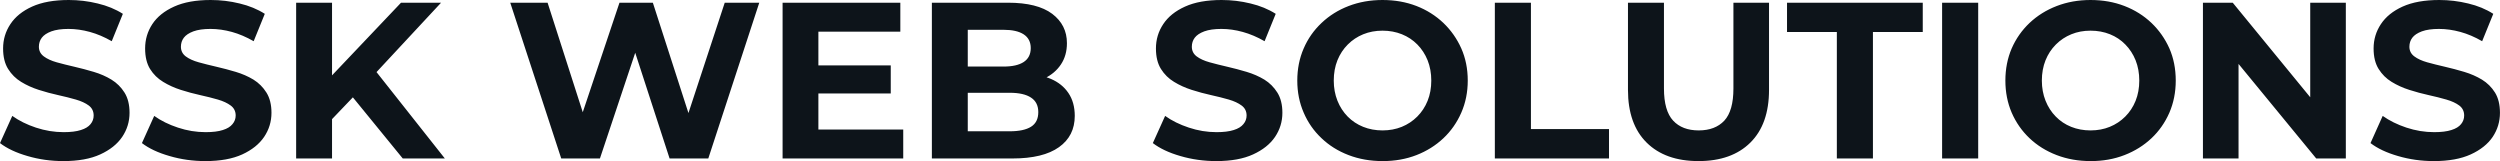<svg fill="#0d141a" viewBox="0 0 258.405 16.652" height="100%" width="100%" xmlns="http://www.w3.org/2000/svg"><path preserveAspectRatio="none" d="M6.55 16.65L6.55 16.65Q4.62 16.65 2.85 16.13Q1.08 15.62 0 14.79L0 14.79L1.27 11.98Q2.30 12.72 3.71 13.19Q5.13 13.66 6.58 13.66L6.58 13.66Q7.68 13.66 8.36 13.44Q9.04 13.23 9.36 12.83Q9.68 12.44 9.68 11.94L9.68 11.94Q9.68 11.29 9.18 10.91Q8.67 10.53 7.84 10.29Q7.01 10.05 6.01 9.83Q5.01 9.61 4.01 9.29Q3.01 8.97 2.18 8.46Q1.36 7.96 0.84 7.13Q0.32 6.30 0.32 5.01L0.32 5.01Q0.32 3.63 1.07 2.50Q1.82 1.36 3.32 0.68Q4.83 0 7.11 0L7.11 0Q8.63 0 10.10 0.36Q11.57 0.71 12.70 1.43L12.70 1.43L11.55 4.26Q10.42 3.61 9.29 3.30Q8.16 2.99 7.08 2.99L7.08 2.99Q6.00 2.99 5.31 3.24Q4.62 3.50 4.32 3.90Q4.02 4.30 4.02 4.83L4.02 4.83Q4.02 5.45 4.53 5.83Q5.04 6.21 5.86 6.44Q6.69 6.67 7.69 6.90Q8.69 7.13 9.69 7.43Q10.70 7.73 11.52 8.23Q12.35 8.74 12.87 9.57Q13.39 10.40 13.39 11.66L13.39 11.66Q13.39 13.02 12.63 14.15Q11.87 15.27 10.36 15.96Q8.86 16.65 6.55 16.65ZM21.23 16.65L21.23 16.65Q19.30 16.65 17.53 16.13Q15.75 15.62 14.67 14.79L14.67 14.79L15.94 11.98Q16.97 12.72 18.39 13.19Q19.80 13.66 21.25 13.66L21.25 13.66Q22.36 13.66 23.03 13.44Q23.71 13.23 24.03 12.83Q24.36 12.44 24.36 11.94L24.36 11.94Q24.36 11.29 23.85 10.91Q23.34 10.53 22.52 10.29Q21.69 10.05 20.69 9.83Q19.69 9.61 18.69 9.29Q17.69 8.97 16.86 8.46Q16.03 7.96 15.51 7.13Q15.00 6.30 15.00 5.01L15.00 5.01Q15.00 3.63 15.74 2.50Q16.49 1.36 18.00 0.68Q19.50 0 21.78 0L21.78 0Q23.30 0 24.77 0.36Q26.24 0.71 27.37 1.43L27.37 1.43L26.22 4.26Q25.09 3.61 23.97 3.30Q22.84 2.99 21.76 2.99L21.76 2.99Q20.68 2.99 19.99 3.24Q19.30 3.50 19.00 3.90Q18.70 4.30 18.70 4.83L18.70 4.83Q18.70 5.45 19.20 5.83Q19.71 6.21 20.54 6.44Q21.37 6.67 22.37 6.90Q23.37 7.13 24.37 7.43Q25.37 7.73 26.20 8.23Q27.02 8.74 27.54 9.57Q28.06 10.40 28.06 11.66L28.06 11.66Q28.06 13.02 27.30 14.15Q26.54 15.27 25.04 15.96Q23.53 16.65 21.23 16.65ZM36.57 9.96L33.95 12.70L33.74 8.40L41.45 0.28L45.59 0.28L38.64 7.75L36.57 9.96ZM34.32 16.38L30.61 16.38L30.61 0.28L34.32 0.28L34.32 16.38ZM45.98 16.38L41.63 16.38L35.90 9.36L38.34 6.72L45.98 16.38ZM62.01 16.38L58.01 16.38L52.74 0.28L56.60 0.28L61.18 14.54L59.25 14.54L64.03 0.28L67.48 0.28L72.08 14.54L70.22 14.54L74.91 0.28L78.48 0.28L73.21 16.38L69.21 16.38L65.14 3.86L66.19 3.86L62.01 16.38ZM84.32 9.66L84.32 6.76L92.07 6.76L92.07 9.66L84.32 9.66ZM84.59 3.27L84.59 13.39L93.36 13.39L93.36 16.38L80.89 16.38L80.89 0.28L93.06 0.28L93.06 3.27L84.59 3.27ZM104.65 16.38L96.32 16.38L96.32 0.28L104.19 0.28Q107.23 0.28 108.76 1.43Q110.28 2.58 110.28 4.46L110.28 4.46Q110.28 5.73 109.66 6.66Q109.04 7.59 107.96 8.10Q106.88 8.60 105.48 8.60L105.48 8.60L105.91 7.66Q107.43 7.66 108.61 8.15Q109.78 8.65 110.43 9.61Q111.09 10.58 111.09 11.98L111.09 11.98Q111.09 14.05 109.46 15.21Q107.82 16.38 104.65 16.38L104.65 16.38ZM100.03 3.08L100.03 13.57L104.37 13.57Q105.82 13.57 106.57 13.10Q107.32 12.63 107.32 11.59L107.32 11.59Q107.32 10.58 106.57 10.09Q105.82 9.59 104.37 9.59L104.37 9.59L99.75 9.59L99.75 6.88L103.73 6.88Q105.09 6.88 105.81 6.41Q106.54 5.93 106.54 4.97L106.54 4.97Q106.54 4.03 105.81 3.55Q105.09 3.08 103.73 3.08L103.73 3.08L100.03 3.08ZM125.72 16.65L125.72 16.65Q123.79 16.65 122.01 16.13Q120.24 15.62 119.16 14.79L119.16 14.79L120.43 11.98Q121.46 12.72 122.88 13.19Q124.29 13.66 125.74 13.66L125.74 13.66Q126.84 13.66 127.52 13.44Q128.20 13.23 128.52 12.83Q128.85 12.44 128.85 11.94L128.85 11.94Q128.85 11.29 128.34 10.91Q127.83 10.53 127.01 10.29Q126.18 10.05 125.18 9.83Q124.18 9.61 123.18 9.29Q122.18 8.97 121.35 8.46Q120.52 7.96 120.00 7.13Q119.48 6.30 119.48 5.01L119.48 5.01Q119.48 3.63 120.23 2.50Q120.98 1.36 122.49 0.68Q123.99 0 126.27 0L126.27 0Q127.79 0 129.26 0.36Q130.73 0.71 131.86 1.43L131.86 1.43L130.71 4.26Q129.58 3.61 128.45 3.30Q127.33 2.99 126.25 2.99L126.25 2.99Q125.17 2.99 124.48 3.24Q123.79 3.50 123.49 3.90Q123.19 4.30 123.19 4.83L123.19 4.83Q123.19 5.45 123.69 5.83Q124.20 6.21 125.03 6.44Q125.86 6.67 126.86 6.90Q127.86 7.13 128.86 7.43Q129.86 7.73 130.69 8.23Q131.51 8.74 132.03 9.57Q132.55 10.40 132.55 11.66L132.55 11.66Q132.55 13.02 131.79 14.15Q131.03 15.27 129.52 15.96Q128.02 16.65 125.72 16.65ZM142.92 16.65L142.92 16.65Q141.01 16.65 139.39 16.03Q137.77 15.41 136.59 14.28Q135.40 13.16 134.75 11.64Q134.09 10.12 134.09 8.33L134.09 8.33Q134.09 6.53 134.75 5.01Q135.40 3.50 136.60 2.37Q137.79 1.24 139.40 0.62Q141.01 0 142.90 0L142.90 0Q144.81 0 146.41 0.62Q148.00 1.24 149.19 2.37Q150.37 3.50 151.04 5.00Q151.71 6.51 151.71 8.33L151.71 8.33Q151.71 10.12 151.04 11.65Q150.37 13.18 149.19 14.29Q148.00 15.41 146.41 16.03Q144.81 16.65 142.92 16.65ZM142.90 13.48L142.90 13.48Q143.98 13.48 144.89 13.11Q145.80 12.74 146.49 12.05Q147.18 11.36 147.56 10.42Q147.94 9.48 147.94 8.33L147.94 8.33Q147.94 7.18 147.56 6.23Q147.18 5.29 146.50 4.60Q145.82 3.91 144.90 3.54Q143.98 3.17 142.90 3.17L142.90 3.17Q141.82 3.17 140.91 3.54Q140.00 3.91 139.31 4.60Q138.62 5.29 138.24 6.23Q137.86 7.18 137.86 8.33L137.86 8.33Q137.86 9.45 138.24 10.41Q138.62 11.36 139.30 12.05Q139.98 12.74 140.90 13.11Q141.82 13.48 142.90 13.48ZM166.31 16.38L154.51 16.38L154.51 0.28L158.24 0.28L158.24 13.34L166.31 13.34L166.31 16.38ZM175.56 16.65L175.56 16.65Q172.13 16.65 170.20 14.74Q168.27 12.83 168.27 9.29L168.27 9.29L168.27 0.28L171.99 0.28L171.99 9.15Q171.99 11.45 172.94 12.47Q173.88 13.48 175.58 13.48L175.58 13.48Q177.28 13.48 178.23 12.47Q179.17 11.45 179.17 9.15L179.17 9.15L179.17 0.28L182.85 0.28L182.85 9.29Q182.85 12.83 180.92 14.74Q178.99 16.65 175.56 16.65ZM193.59 16.38L189.86 16.38L189.86 3.31L184.71 3.31L184.71 0.28L198.74 0.28L198.74 3.31L193.59 3.31L193.59 16.38ZM204.47 16.38L200.74 16.38L200.74 0.28L204.47 0.28L204.47 16.38ZM216.11 16.65L216.11 16.65Q214.20 16.65 212.58 16.03Q210.96 15.41 209.77 14.28Q208.59 13.16 207.93 11.64Q207.28 10.12 207.28 8.33L207.28 8.33Q207.28 6.53 207.93 5.01Q208.59 3.50 209.78 2.37Q210.98 1.24 212.59 0.62Q214.20 0 216.08 0L216.08 0Q217.99 0 219.59 0.62Q221.19 1.24 222.38 2.37Q223.56 3.50 224.23 5.00Q224.89 6.51 224.89 8.33L224.89 8.33Q224.89 10.12 224.23 11.65Q223.56 13.18 222.38 14.29Q221.19 15.41 219.59 16.03Q217.99 16.65 216.11 16.65ZM216.08 13.48L216.08 13.48Q217.17 13.48 218.07 13.11Q218.98 12.74 219.67 12.05Q220.36 11.36 220.74 10.42Q221.12 9.48 221.12 8.33L221.12 8.33Q221.12 7.18 220.74 6.23Q220.36 5.29 219.68 4.60Q219.01 3.91 218.09 3.54Q217.17 3.17 216.08 3.17L216.08 3.17Q215.00 3.17 214.10 3.54Q213.19 3.91 212.50 4.60Q211.81 5.29 211.43 6.23Q211.05 7.18 211.05 8.33L211.05 8.33Q211.05 9.45 211.43 10.41Q211.81 11.36 212.49 12.05Q213.16 12.74 214.08 13.11Q215.00 13.48 216.08 13.48ZM231.38 16.38L227.70 16.38L227.70 0.28L230.78 0.28L240.28 11.87L238.79 11.87L238.79 0.28L242.47 0.28L242.47 16.38L239.41 16.38L229.88 4.78L231.38 4.78L231.38 16.38ZM251.57 16.65L251.57 16.65Q249.64 16.65 247.87 16.13Q246.10 15.62 245.02 14.79L245.02 14.79L246.28 11.98Q247.32 12.72 248.73 13.19Q250.15 13.66 251.60 13.66L251.60 13.66Q252.70 13.66 253.38 13.44Q254.06 13.23 254.38 12.83Q254.70 12.44 254.70 11.94L254.70 11.94Q254.70 11.29 254.20 10.91Q253.69 10.53 252.86 10.29Q252.03 10.05 251.03 9.83Q250.03 9.61 249.03 9.29Q248.03 8.97 247.20 8.46Q246.38 7.96 245.86 7.13Q245.34 6.30 245.34 5.01L245.34 5.01Q245.34 3.63 246.09 2.50Q246.84 1.36 248.34 0.68Q249.85 0 252.13 0L252.13 0Q253.64 0 255.12 0.36Q256.59 0.71 257.71 1.43L257.71 1.43L256.56 4.26Q255.44 3.61 254.31 3.30Q253.18 2.99 252.10 2.99L252.10 2.99Q251.02 2.99 250.33 3.24Q249.64 3.50 249.34 3.90Q249.04 4.30 249.04 4.83L249.04 4.83Q249.04 5.45 249.55 5.83Q250.06 6.21 250.88 6.44Q251.71 6.67 252.71 6.90Q253.71 7.13 254.71 7.43Q255.71 7.73 256.54 8.23Q257.37 8.74 257.89 9.57Q258.40 10.40 258.40 11.66L258.40 11.66Q258.40 13.02 257.65 14.15Q256.89 15.27 255.38 15.96Q253.87 16.65 251.57 16.65Z"></path></svg>